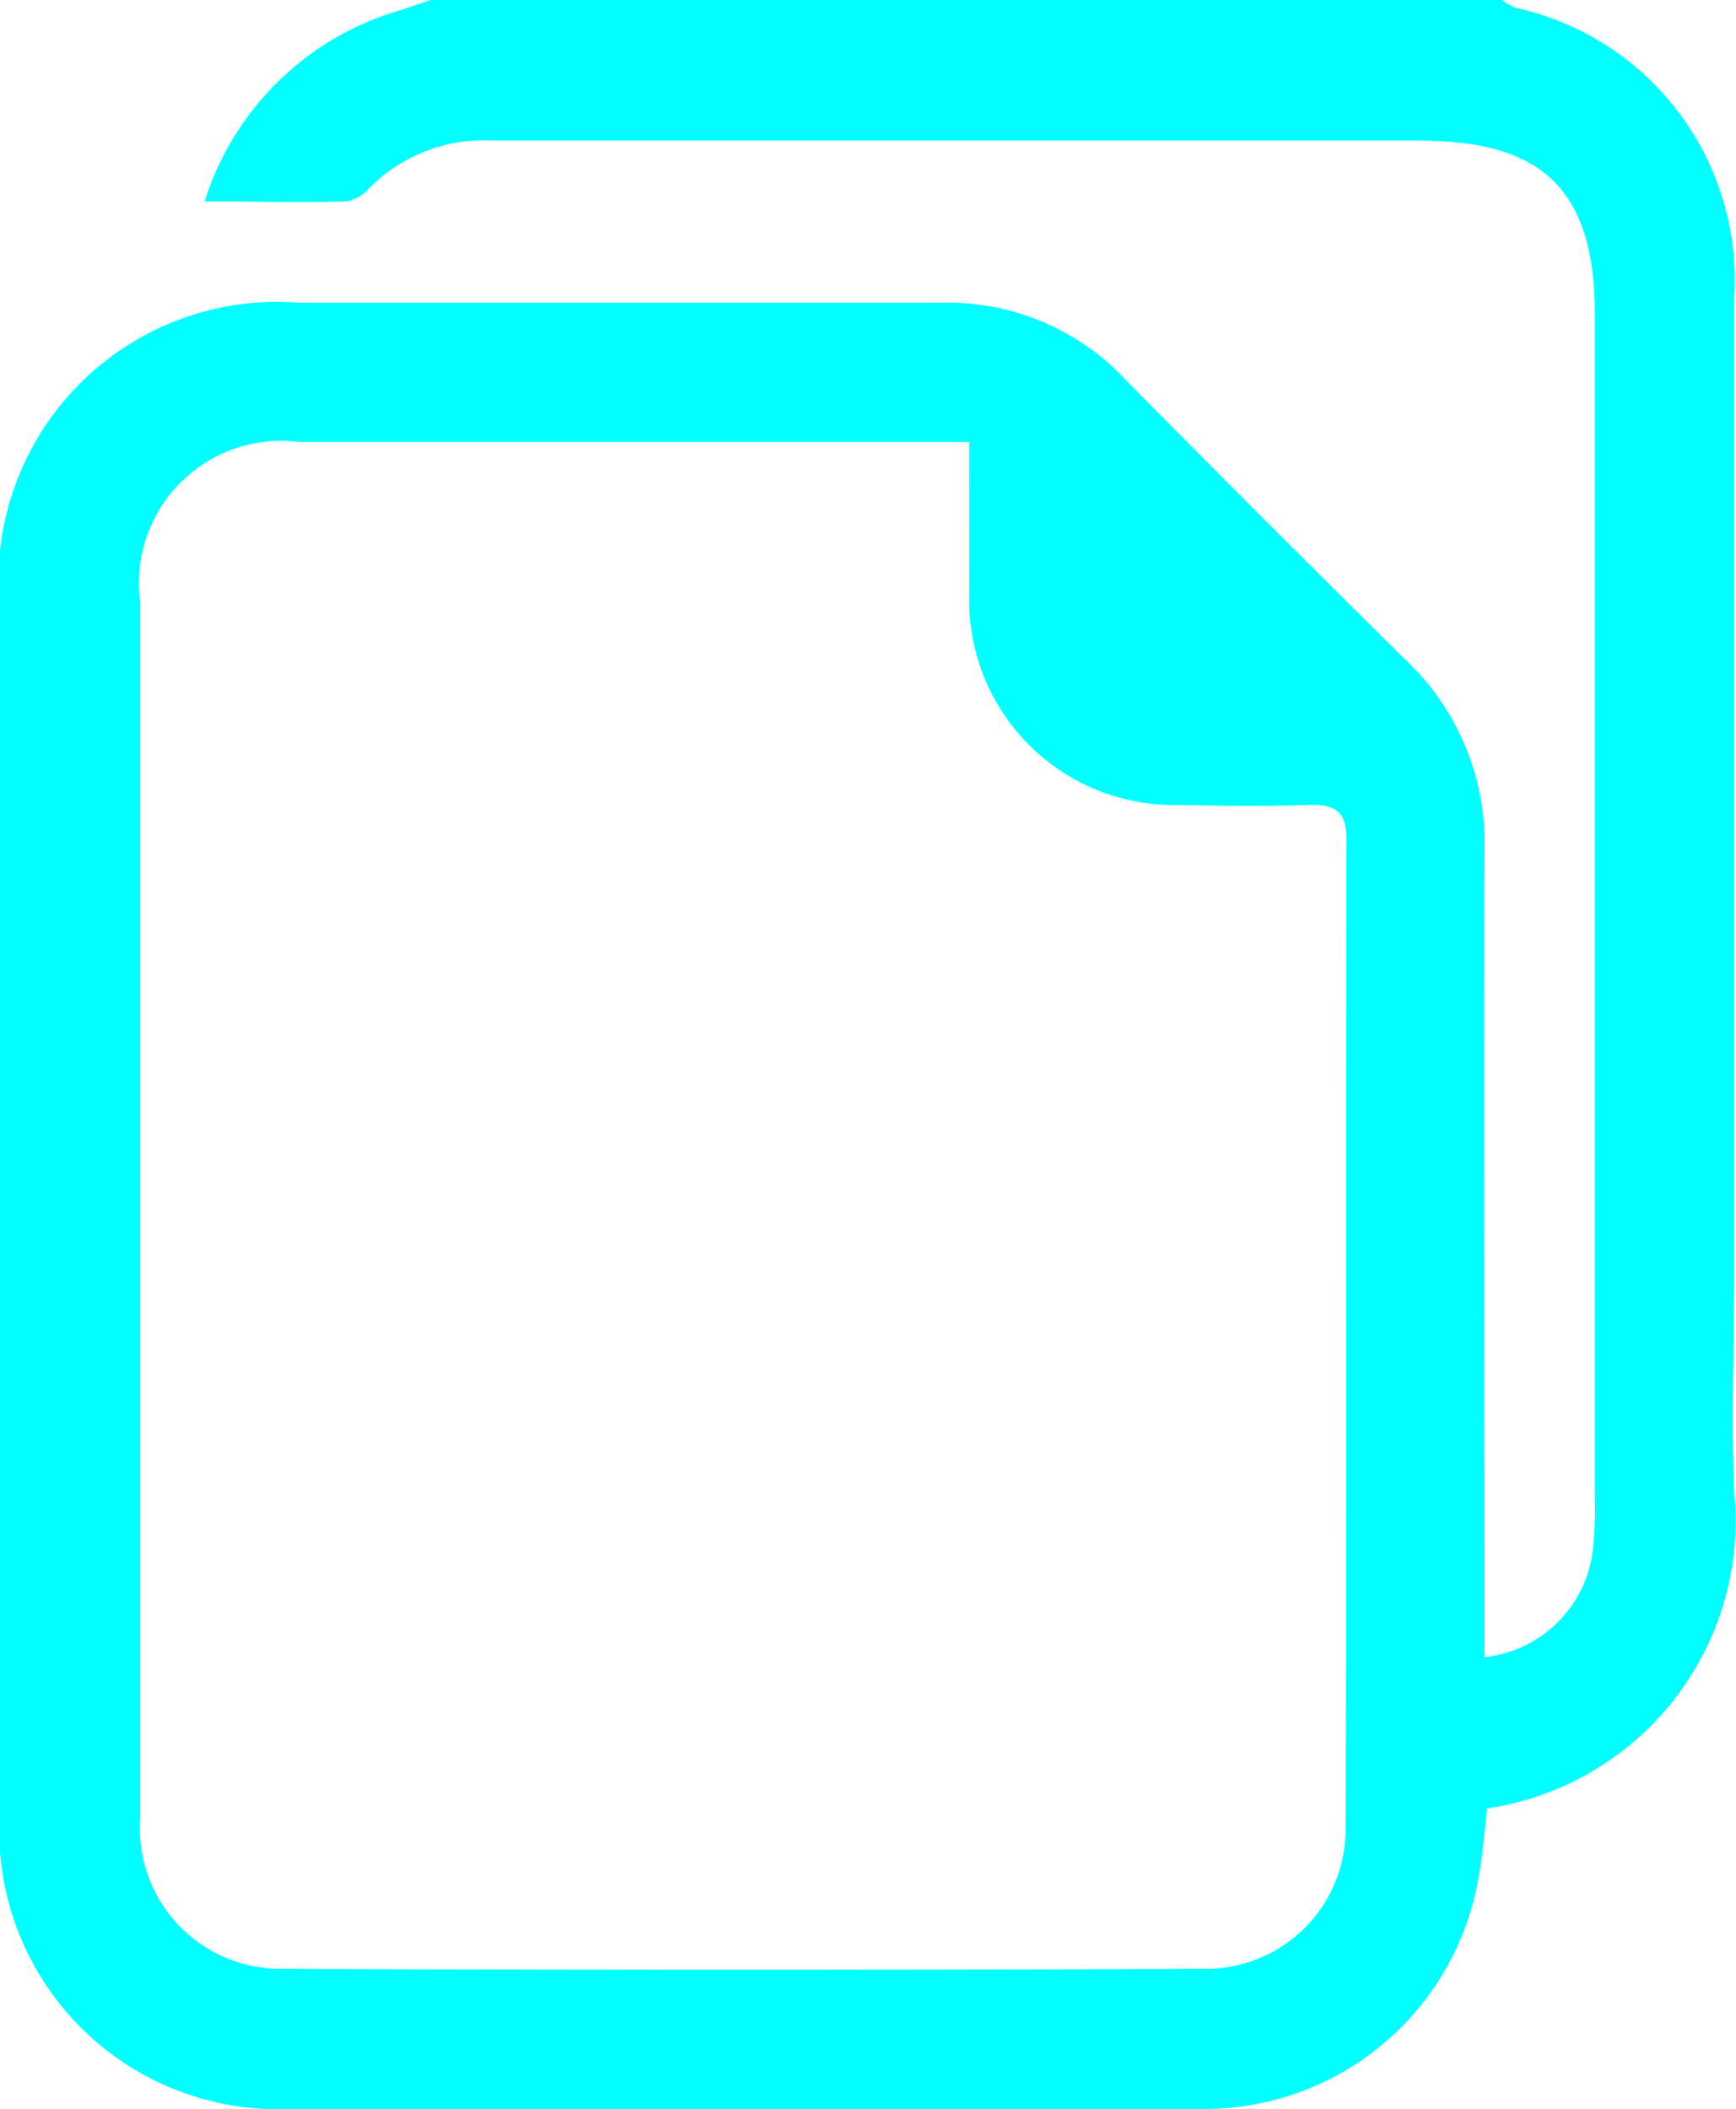 <svg xmlns="http://www.w3.org/2000/svg" width="11.116" height="13.5" viewBox="0 0 11.116 13.5"><g data-name="Raggruppa 1138"><path data-name="Tracciato 1390" d="M9.617 0a.4.4 0 0 0 .088.05 1.785 1.785 0 0 1 1.4 1.856v6.223c0 .475-.021.95 0 1.424a1.861 1.861 0 0 1-1.582 2.022c-.02.16-.03.327-.064.488a1.781 1.781 0 0 1-1.773 1.436H1.859a1.785 1.785 0 0 1-1.863-1.854c-.007-.94 0-1.881 0-2.822V3.866a1.783 1.783 0 0 1 1.918-1.928h4.114a1.558 1.558 0 0 1 1.177.49q.887.9 1.79 1.79a1.615 1.615 0 0 1 .511 1.223c-.008 1.626 0 3.252 0 4.878v.288a.783.783 0 0 0 .693-.683 2.524 2.524 0 0 0 .013-.342V2.014C10.212 1.223 9.885.9 9.089.9H3.156a1.029 1.029 0 0 0-.787.3.263.263 0 0 1-.151.089c-.287.009-.575 0-.908 0A1.853 1.853 0 0 1 2.561.066c.066-.021.13-.045.2-.067ZM6.206 2.829H1.917A.911.911 0 0 0 .898 3.856v7.781a.9.9 0 0 0 .9.965q2.954.012 5.908 0a.894.894 0 0 0 .91-.9c.008-2.11 0-4.22.006-6.33 0-.18-.078-.225-.24-.22-.272.009-.545.007-.818 0a1.311 1.311 0 0 1-1.357-1.37l-.001-.953Z" fill="#0ff"/></g></svg>